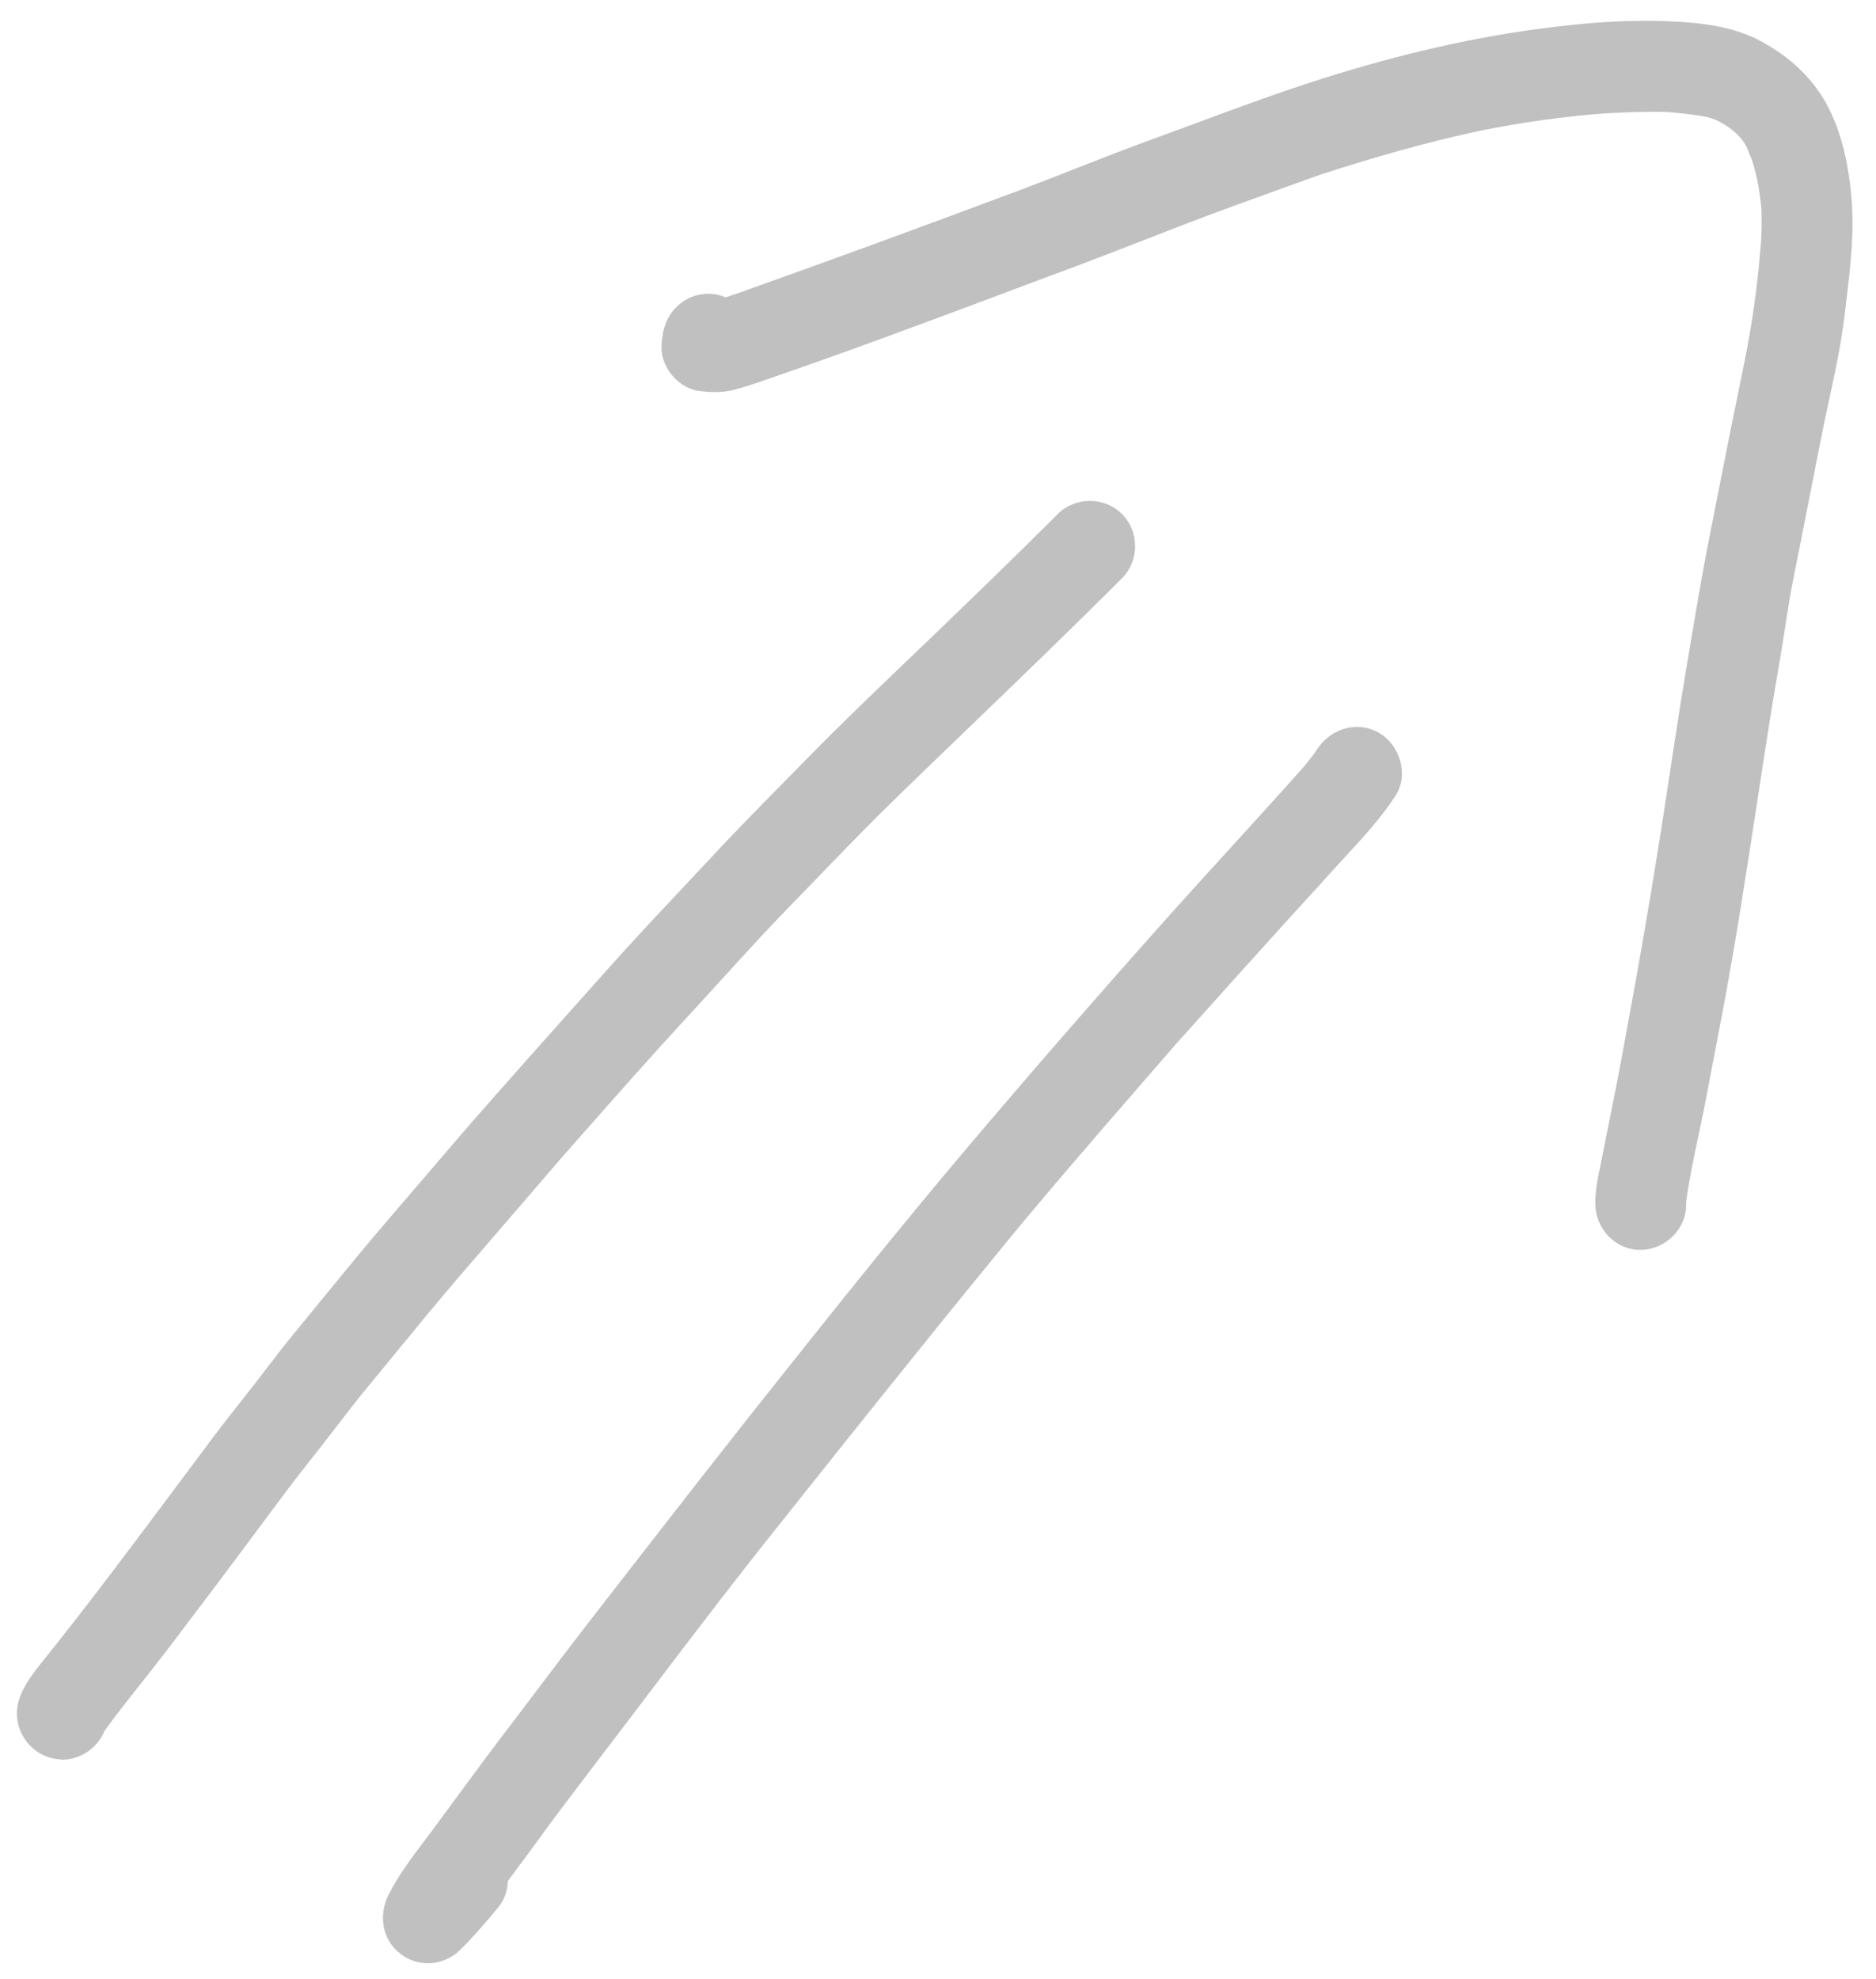 <svg width="73" height="77" viewBox="0 0 73 77" fill="none" xmlns="http://www.w3.org/2000/svg">
  <path fill-rule="evenodd" clip-rule="evenodd"
    d="M62.276 45.355C62.305 45.216 62.334 45.077 62.36 44.94C62.45 44.47 62.54 44 62.64 43.53C62.69 43.273 62.741 43.016 62.792 42.759L62.795 42.747C62.906 42.188 63.018 41.626 63.12 41.06C63.51 38.96 63.89 36.86 64.24 34.75C64.57 32.78 64.87 30.8 65.17 28.82C65.439 27.032 65.742 25.26 66.047 23.474L66.12 23.05C66.31 21.94 66.53 20.83 66.75 19.72C67.11 17.87 67.48 16.03 67.86 14.19C68.18 12.63 68.4 11.06 68.52 9.47C68.55 9.02 68.56 8.58 68.54 8.12C68.5 7.73 68.45 7.33 68.37 6.95C68.31 6.7 68.25 6.46 68.17 6.22L67.96 5.71C67.951 5.693 67.942 5.677 67.933 5.662C67.921 5.64 67.909 5.619 67.896 5.597C67.88 5.569 67.862 5.54 67.84 5.51C67.8 5.46 67.76 5.4 67.72 5.35L67.54 5.17C67.44 5.08 67.33 5 67.22 4.92C67.09 4.84 66.95 4.76 66.82 4.69C66.805 4.683 66.789 4.676 66.773 4.669C66.715 4.644 66.653 4.616 66.59 4.6C66.533 4.581 66.476 4.566 66.42 4.553C66.387 4.545 66.354 4.537 66.32 4.53C65.85 4.45 65.38 4.4 64.91 4.36C64.106 4.33 63.301 4.369 62.487 4.409L62.47 4.41C60.84 4.53 59.23 4.76 57.63 5.08C55.51 5.53 53.43 6.13 51.36 6.8C50.928 6.957 50.494 7.113 50.06 7.269C48.777 7.731 47.49 8.194 46.22 8.68C45.769 8.854 45.319 9.029 44.87 9.204C43.566 9.711 42.267 10.216 40.95 10.7C40.448 10.888 39.946 11.076 39.444 11.264L39.393 11.283L39.392 11.284C36.143 12.502 32.895 13.719 29.61 14.84C29.27 14.96 28.94 15.07 28.59 15.16C28.14 15.28 27.72 15.27 27.27 15.22C26.43 15.15 25.71 14.31 25.74 13.47C25.74 13.3 25.77 13.13 25.8 12.97C25.8 12.963 25.8 12.956 25.8 12.95C25.8 12.943 25.801 12.938 25.802 12.934C25.804 12.93 25.805 12.926 25.806 12.923C25.808 12.918 25.81 12.914 25.81 12.91C25.82 12.88 25.82 12.85 25.83 12.82C25.83 12.81 25.83 12.8 25.84 12.79C26.03 12.02 26.73 11.43 27.56 11.43C27.8 11.43 28.03 11.48 28.24 11.57C28.262 11.563 28.284 11.555 28.306 11.547L28.36 11.528C28.44 11.499 28.52 11.47 28.6 11.45C32.31 10.13 36 8.78 39.68 7.4C40.434 7.118 41.184 6.823 41.935 6.528C42.916 6.143 43.899 5.757 44.89 5.4C45.426 5.204 45.962 5.006 46.498 4.807C48.181 4.183 49.866 3.558 51.58 3.02C54.45 2.12 57.38 1.42 60.38 1.06C61.9 0.87 63.45 0.76 64.98 0.83C66.21 0.88 67.5 1.03 68.59 1.64C69.63 2.22 70.48 2.98 71.06 4.02C71.68 5.14 71.95 6.5 72.05 7.76C72.158 9.083 71.999 10.421 71.842 11.74C71.825 11.887 71.807 12.034 71.79 12.18C71.645 13.403 71.382 14.611 71.122 15.811C71.078 16.014 71.033 16.217 70.99 16.42C70.794 17.395 70.603 18.372 70.412 19.348L70.41 19.357L70.408 19.363C70.201 20.425 69.993 21.485 69.78 22.54C69.659 23.145 69.565 23.755 69.471 24.366C69.425 24.663 69.379 24.962 69.33 25.26C69.299 25.444 69.268 25.628 69.237 25.812L69.168 26.218C69.059 26.859 68.95 27.499 68.85 28.14C68.686 29.179 68.527 30.217 68.368 31.256L68.368 31.257C67.956 33.948 67.545 36.636 67.04 39.32C66.973 39.667 66.906 40.015 66.84 40.362C66.783 40.66 66.727 40.958 66.67 41.255C66.547 41.9 66.425 42.545 66.3 43.19C66.235 43.513 66.166 43.836 66.097 44.159C65.912 45.028 65.727 45.898 65.61 46.78V46.86C65.63 47.82 64.79 48.63 63.84 48.63C62.87 48.64 62.1 47.83 62.08 46.87C62.064 46.362 62.171 45.853 62.276 45.355ZM0.67 66.45C0.55 67.4 1.23 68.31 2.19 68.44C2.27 68.45 2.34 68.45 2.4 68.47C3.12 68.47 3.79 68.02 4.06 67.36C4.067 67.353 4.074 67.345 4.079 67.337C4.082 67.333 4.084 67.329 4.087 67.325C4.092 67.316 4.096 67.308 4.1 67.3C4.52 66.719 4.97 66.152 5.421 65.583C5.614 65.34 5.808 65.096 6 64.85C6.328 64.434 6.645 64.014 6.964 63.591L6.968 63.586L6.97 63.584C7.086 63.429 7.203 63.275 7.32 63.12C8.557 61.494 9.775 59.857 10.992 58.221L11 58.21C11.366 57.714 11.748 57.229 12.131 56.743L12.132 56.741C12.223 56.625 12.314 56.509 12.405 56.394C12.464 56.319 12.522 56.245 12.58 56.17C12.778 55.918 12.973 55.664 13.168 55.41C13.516 54.956 13.865 54.502 14.23 54.06C14.628 53.58 15.024 53.096 15.42 52.612L15.425 52.606C16.232 51.621 17.04 50.634 17.87 49.67C18.542 48.888 19.216 48.106 19.89 47.324L20.677 46.411C21.049 45.98 21.42 45.549 21.79 45.118C21.826 45.079 21.862 45.036 21.898 44.993C22.127 44.734 22.355 44.474 22.584 44.215C23.975 42.638 25.365 41.062 26.79 39.52C27.218 39.057 27.643 38.59 28.069 38.122C28.984 37.117 29.901 36.109 30.85 35.14C31.109 34.876 31.366 34.61 31.624 34.343C31.766 34.197 31.908 34.05 32.05 33.903L32.065 33.887C33.017 32.902 33.971 31.914 34.96 30.96C35.926 30.021 36.897 29.086 37.867 28.151L37.873 28.145C39.814 26.275 41.755 24.405 43.66 22.5C44.34 21.82 44.34 20.68 43.66 20C42.98 19.32 41.84 19.32 41.16 20C39.45 21.71 37.71 23.39 35.96 25.07C35.848 25.178 35.736 25.285 35.623 25.393L35.278 25.724C34.001 26.947 32.719 28.176 31.48 29.44C31.154 29.774 30.826 30.106 30.499 30.438L30.481 30.457L30.479 30.458C29.478 31.474 28.477 32.49 27.51 33.54C27.283 33.783 27.055 34.025 26.826 34.268L26.767 34.332C25.67 35.499 24.57 36.669 23.51 37.86C22.949 38.492 22.386 39.123 21.824 39.753L21.821 39.757L21.819 39.759C20.959 40.722 20.101 41.684 19.25 42.65C18.317 43.703 17.401 44.774 16.486 45.845C16.028 46.381 15.57 46.916 15.11 47.45C14.225 48.478 13.365 49.532 12.505 50.585L12.504 50.586C12.16 51.008 11.816 51.43 11.47 51.85C11.089 52.308 10.723 52.786 10.359 53.263L10.352 53.272C10.202 53.469 10.051 53.665 9.9 53.86C9.79 54 9.679 54.14 9.569 54.281L9.537 54.321L9.536 54.322C9.105 54.869 8.671 55.418 8.25 55.98L8.227 56.01L8.224 56.015C7.033 57.613 5.841 59.212 4.64 60.8C4.489 60.997 4.339 61.195 4.19 61.392L4.178 61.407C3.755 61.964 3.333 62.52 2.9 63.07C2.787 63.213 2.674 63.358 2.561 63.502C2.304 63.832 2.044 64.163 1.78 64.49L1.708 64.58C1.272 65.12 0.765 65.749 0.67 66.45ZM21.79 45.118C21.777 45.133 21.763 45.147 21.75 45.16L21.895 44.996L21.79 45.118ZM15.12 73.72C14.73 74.5 14.85 75.45 15.57 76.01C15.88 76.26 16.26 76.38 16.64 76.39C17.1 76.39 17.56 76.21 17.9 75.87C18.43 75.35 18.92 74.78 19.39 74.21C19.64 73.91 19.75 73.55 19.76 73.19L20.54 72.14C20.66 71.979 20.778 71.817 20.896 71.655C20.955 71.574 21.015 71.492 21.074 71.411L21.092 71.386C21.391 70.974 21.69 70.563 22 70.16C22.548 69.438 23.096 68.718 23.643 67.999C23.959 67.585 24.274 67.171 24.589 66.756C24.826 66.445 25.063 66.132 25.3 65.82C27.01 63.56 28.73 61.31 30.5 59.1C33.18 55.73 35.87 52.36 38.6 49.02C40.519 46.659 42.514 44.361 44.51 42.062C44.907 41.605 45.304 41.148 45.7 40.69C45.709 40.676 45.72 40.665 45.731 40.654L45.743 40.642L45.748 40.636C45.754 40.631 45.759 40.625 45.764 40.619C47.173 39.042 48.592 37.466 50.02 35.89C50.219 35.671 50.419 35.452 50.619 35.233C51.023 34.792 51.426 34.351 51.82 33.91C51.986 33.726 52.156 33.543 52.325 33.359C53.032 32.594 53.745 31.821 54.31 30.95C54.83 30.13 54.47 28.99 53.67 28.52C52.81 28.02 51.77 28.35 51.25 29.16C51.245 29.165 51.241 29.169 51.238 29.174C51.236 29.176 51.234 29.178 51.232 29.181C51.223 29.194 51.217 29.206 51.21 29.219C50.962 29.58 50.674 29.903 50.384 30.229L50.383 30.229L50.32 30.3C49.535 31.175 48.742 32.045 47.95 32.915C47.157 33.785 46.365 34.655 45.58 35.53C42.8 38.64 40.07 41.78 37.38 44.96C35.03 47.75 32.74 50.6 30.47 53.46C27.99 56.57 25.556 59.709 23.115 62.857L23.111 62.862L22.88 63.16C22.154 64.096 21.439 65.042 20.724 65.989C20.247 66.62 19.77 67.252 19.29 67.88C18.96 68.317 18.635 68.759 18.308 69.202C18.119 69.458 17.93 69.714 17.74 69.97C17.43 70.39 17.12 70.81 16.82 71.22C16.739 71.328 16.657 71.437 16.575 71.545C16.05 72.239 15.518 72.942 15.12 73.72Z"
    fill="rgba(191, 192, 191, 1)" />
</svg>